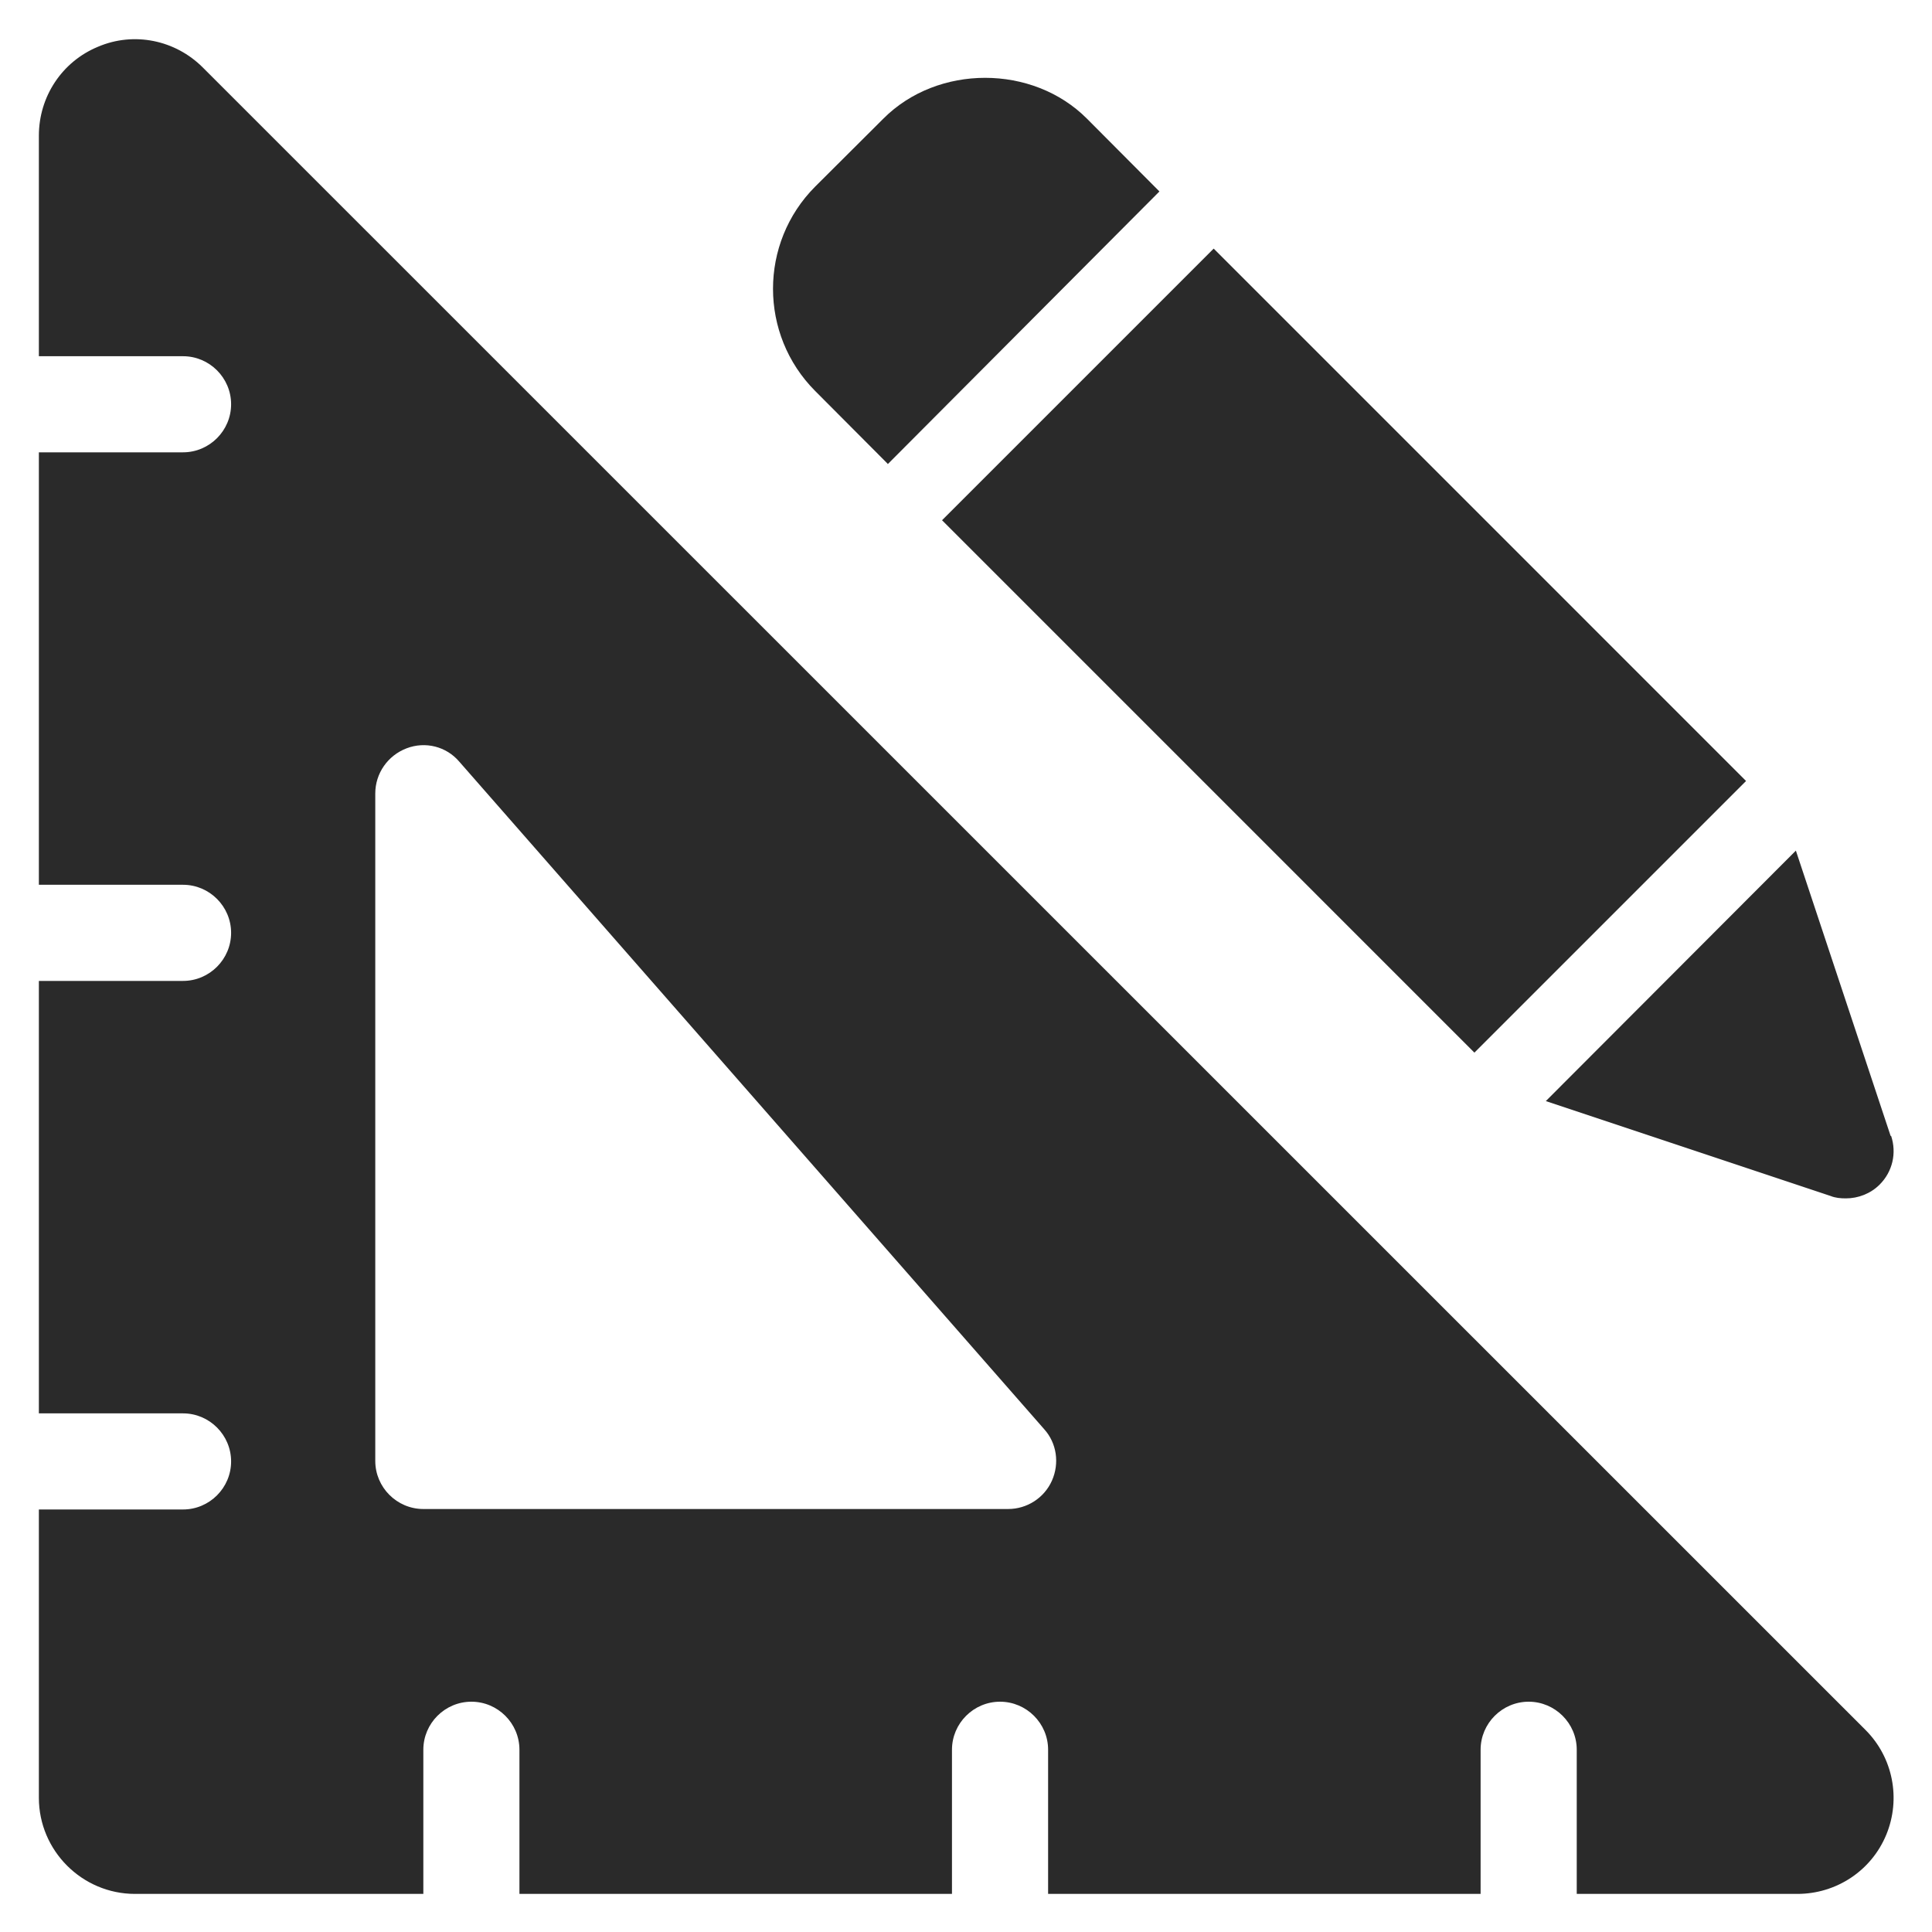 <?xml version="1.0" encoding="UTF-8"?> <svg xmlns="http://www.w3.org/2000/svg" width="50" height="50" viewBox="0 0 50 50" fill="none"><path d="M5.247 1.745C4.538 1.036 3.468 0.812 2.536 1.21C1.603 1.595 1.006 2.503 1.006 3.511V9.219H4.737C5.421 9.219 5.981 9.778 5.981 10.462C5.981 11.146 5.421 11.706 4.737 11.706H1.006V22.898H4.737C5.421 22.898 5.981 23.458 5.981 24.142C5.981 24.826 5.421 25.386 4.737 25.386H1.006V36.578H4.737C5.421 36.578 5.981 37.138 5.981 37.822C5.981 38.506 5.421 39.065 4.737 39.065H1.006V46.527C1.006 47.895 2.125 49.014 3.493 49.014H10.956V45.283C10.956 44.599 11.515 44.04 12.2 44.04C12.884 44.04 13.443 44.599 13.443 45.283V49.014H24.637V45.283C24.637 44.599 25.197 44.04 25.881 44.04C26.565 44.04 27.125 44.599 27.125 45.283V49.014H38.318V45.283C38.318 44.599 38.878 44.04 39.562 44.04C40.246 44.04 40.806 44.599 40.806 45.283V49.014H46.515C47.522 49.014 48.43 48.417 48.816 47.484C49.201 46.552 48.99 45.482 48.281 44.773L5.247 1.745ZM27.224 38.319C27.025 38.767 26.577 39.053 26.092 39.053H10.956C10.272 39.053 9.712 38.493 9.712 37.809V20.536C9.712 20.013 10.036 19.553 10.521 19.367C11.006 19.18 11.553 19.317 11.889 19.715L27.025 36.989C27.349 37.349 27.423 37.871 27.224 38.319Z" fill="#2A2A2A"></path><path d="M24.38 13.464L31.41 6.434L45.188 20.212L38.158 27.242L24.38 13.464Z" fill="#2A2A2A"></path><path d="M22.973 12.014L30.006 4.955L28.13 3.071C26.725 1.662 24.265 1.662 22.861 3.071L21.096 4.83C19.642 6.289 19.642 8.659 21.096 10.118L22.973 12.002V12.014Z" fill="#2A2A2A"></path><path d="M48.929 29.397L46.477 22.014L40.006 28.496L47.376 30.952C47.499 31.002 47.635 31.014 47.771 31.014C48.091 31.014 48.412 30.891 48.646 30.656C48.979 30.323 49.09 29.841 48.942 29.397H48.929Z" fill="#2A2A2A"></path></svg> 
